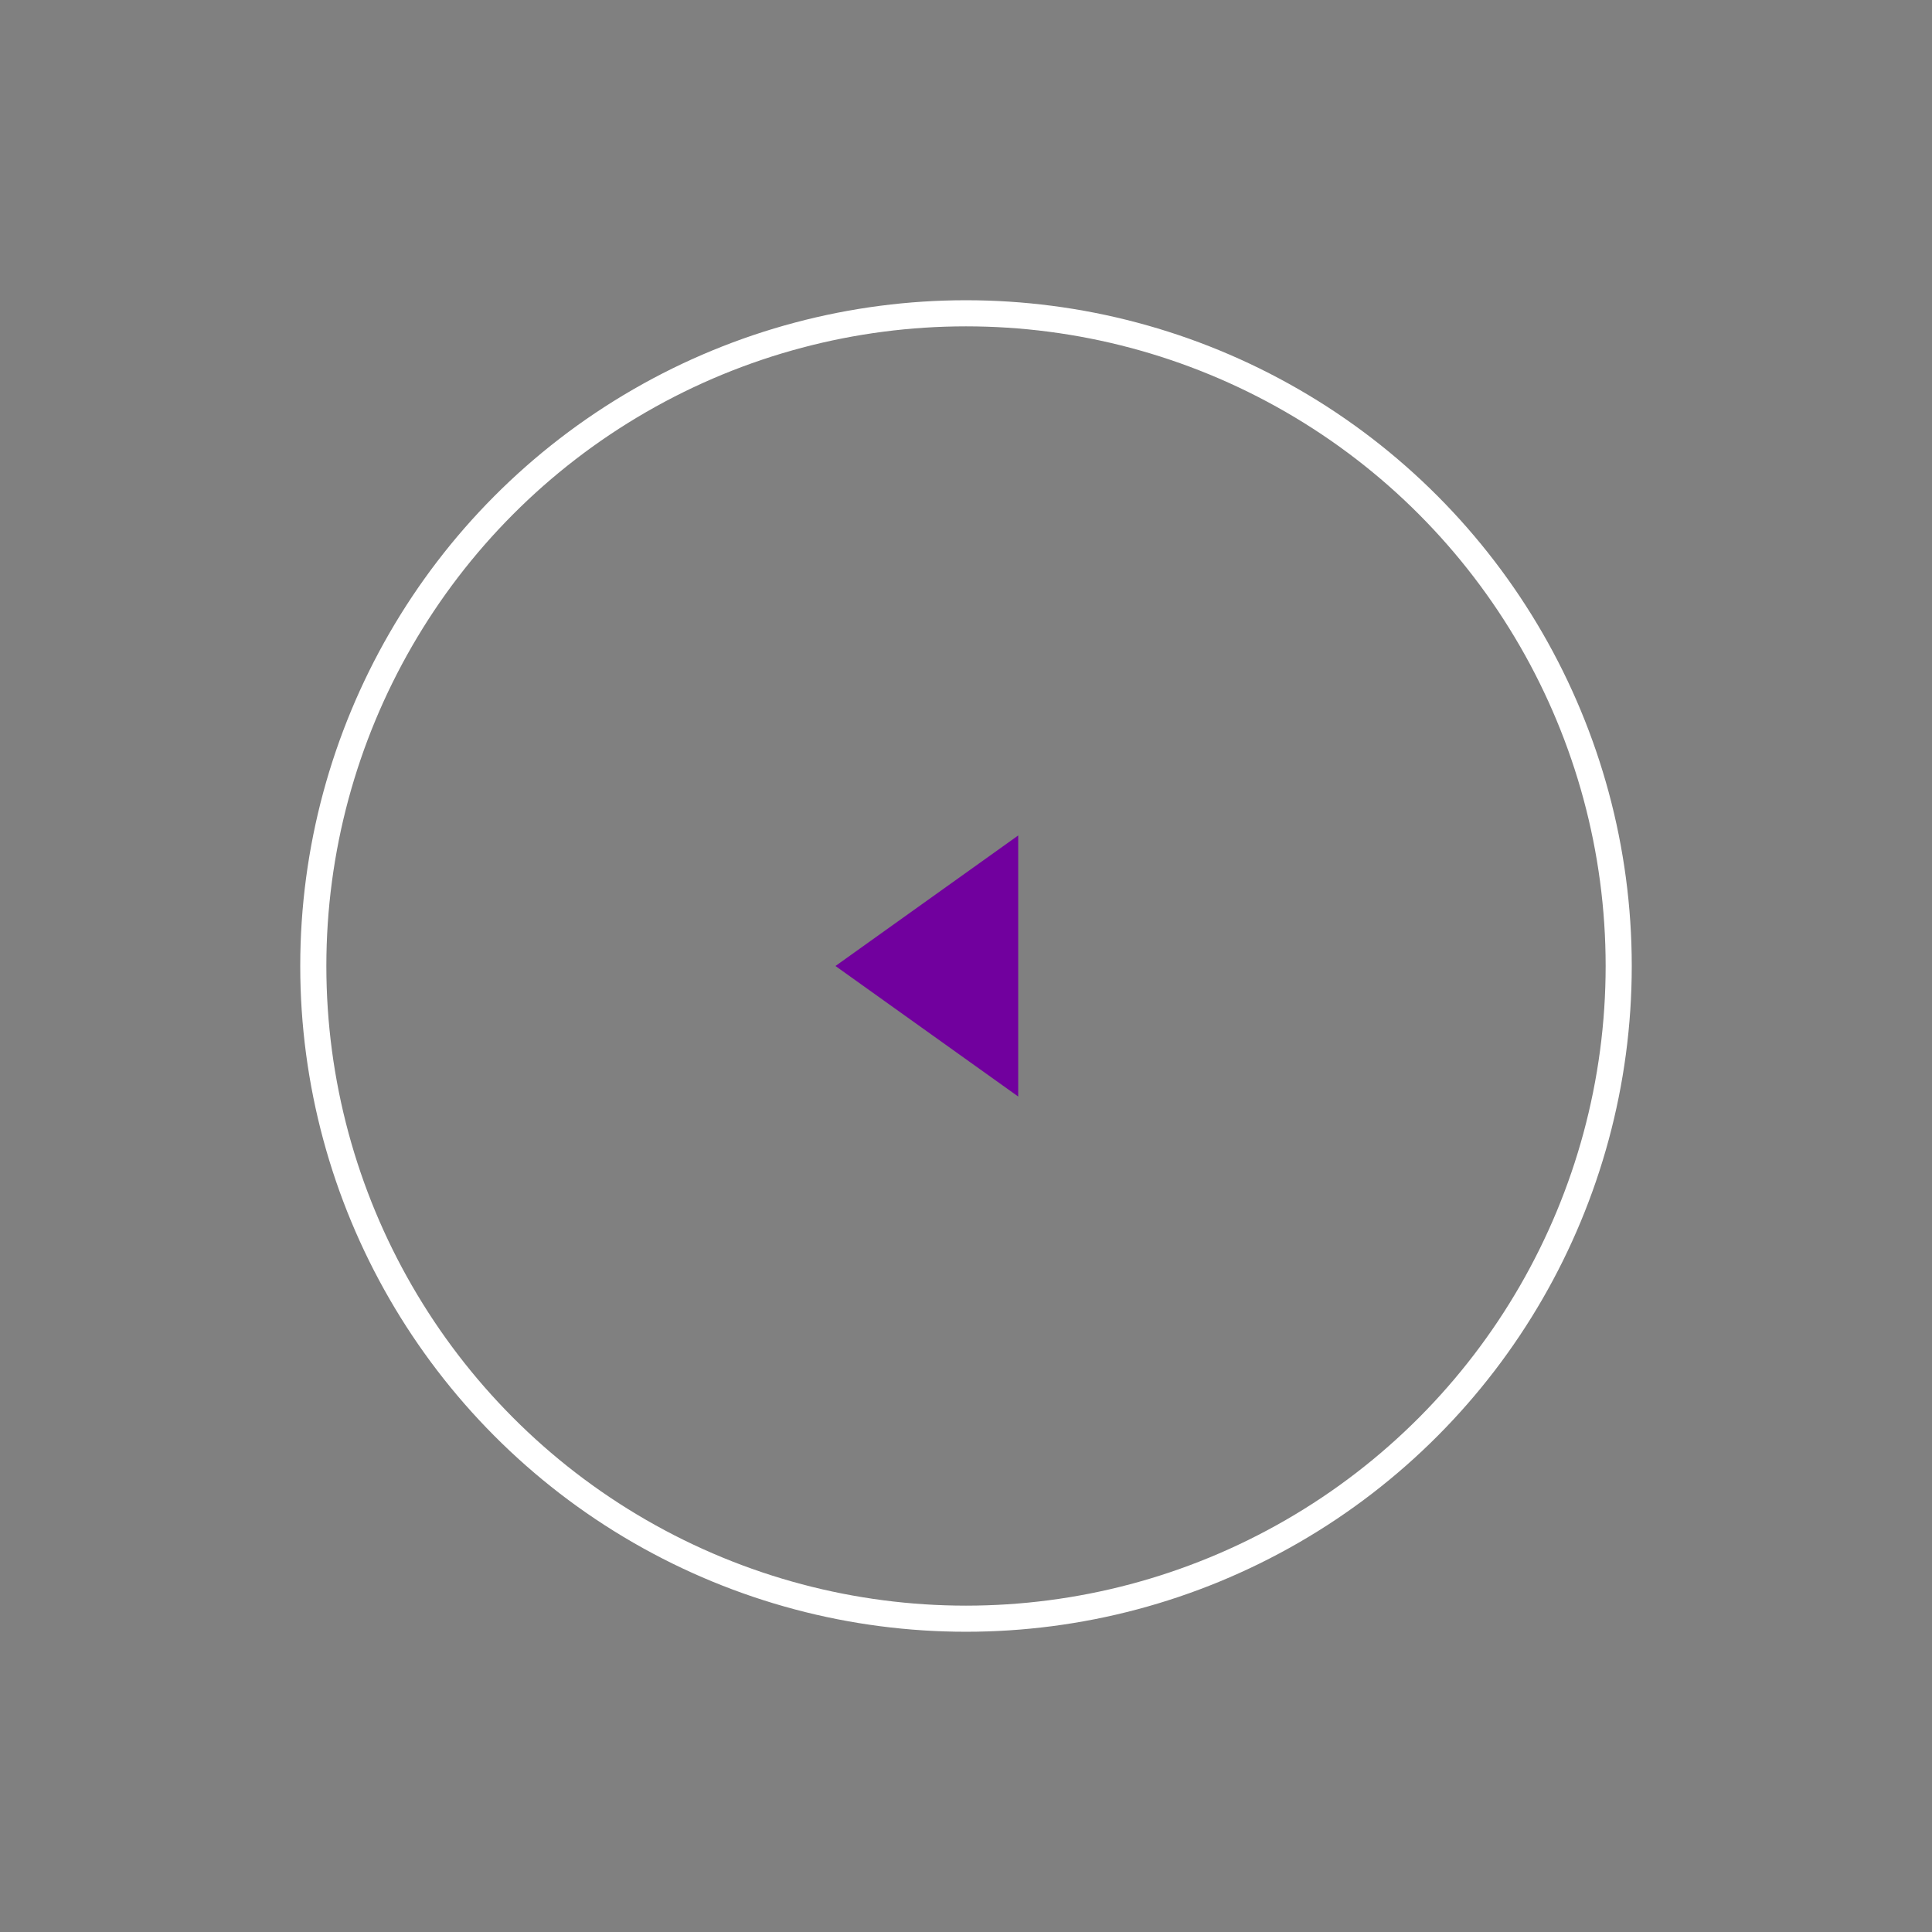 <svg xmlns="http://www.w3.org/2000/svg" width="74" height="74" viewBox="0 0 74 74" fill="none">
    <rect x="0" y="0" width="74" height="74" fill="#808080" stroke="none"/>
    <g >
        <circle cx="37" cy="37" r="25" fill="none" stroke="white"/>
    </g>
    <path d="M32 37L39 32V42L32 37Z" fill="#71009E"/>
    <defs>
        <filter id="filter0_d_2055_3208" x="0" y="0" width="74" height="74" filterUnits="userSpaceOnUse" color-interpolation-filters="sRGB">
            <feFlood flood-opacity="0" result="BackgroundImageFix"/>
            <feColorMatrix in="SourceAlpha" type="matrix" values="0 0 0 0 0 0 0 0 0 0 0 0 0 0 0 0 0 0 127 0" result="hardAlpha"/>
            <feOffset/>
            <feGaussianBlur stdDeviation="6"/>
            <feComposite in2="hardAlpha" operator="out"/>
            <feColorMatrix type="matrix" values="0 0 0 0 0 0 0 0 0 0 0 0 0 0 0 0 0 0 0.1 0"/>
            <feBlend mode="normal" in2="BackgroundImageFix" result="effect1_dropShadow_2055_3208"/>
            <feBlend mode="normal" in="SourceGraphic" in2="effect1_dropShadow_2055_3208" result="shape"/>
        </filter>
    </defs>
</svg>